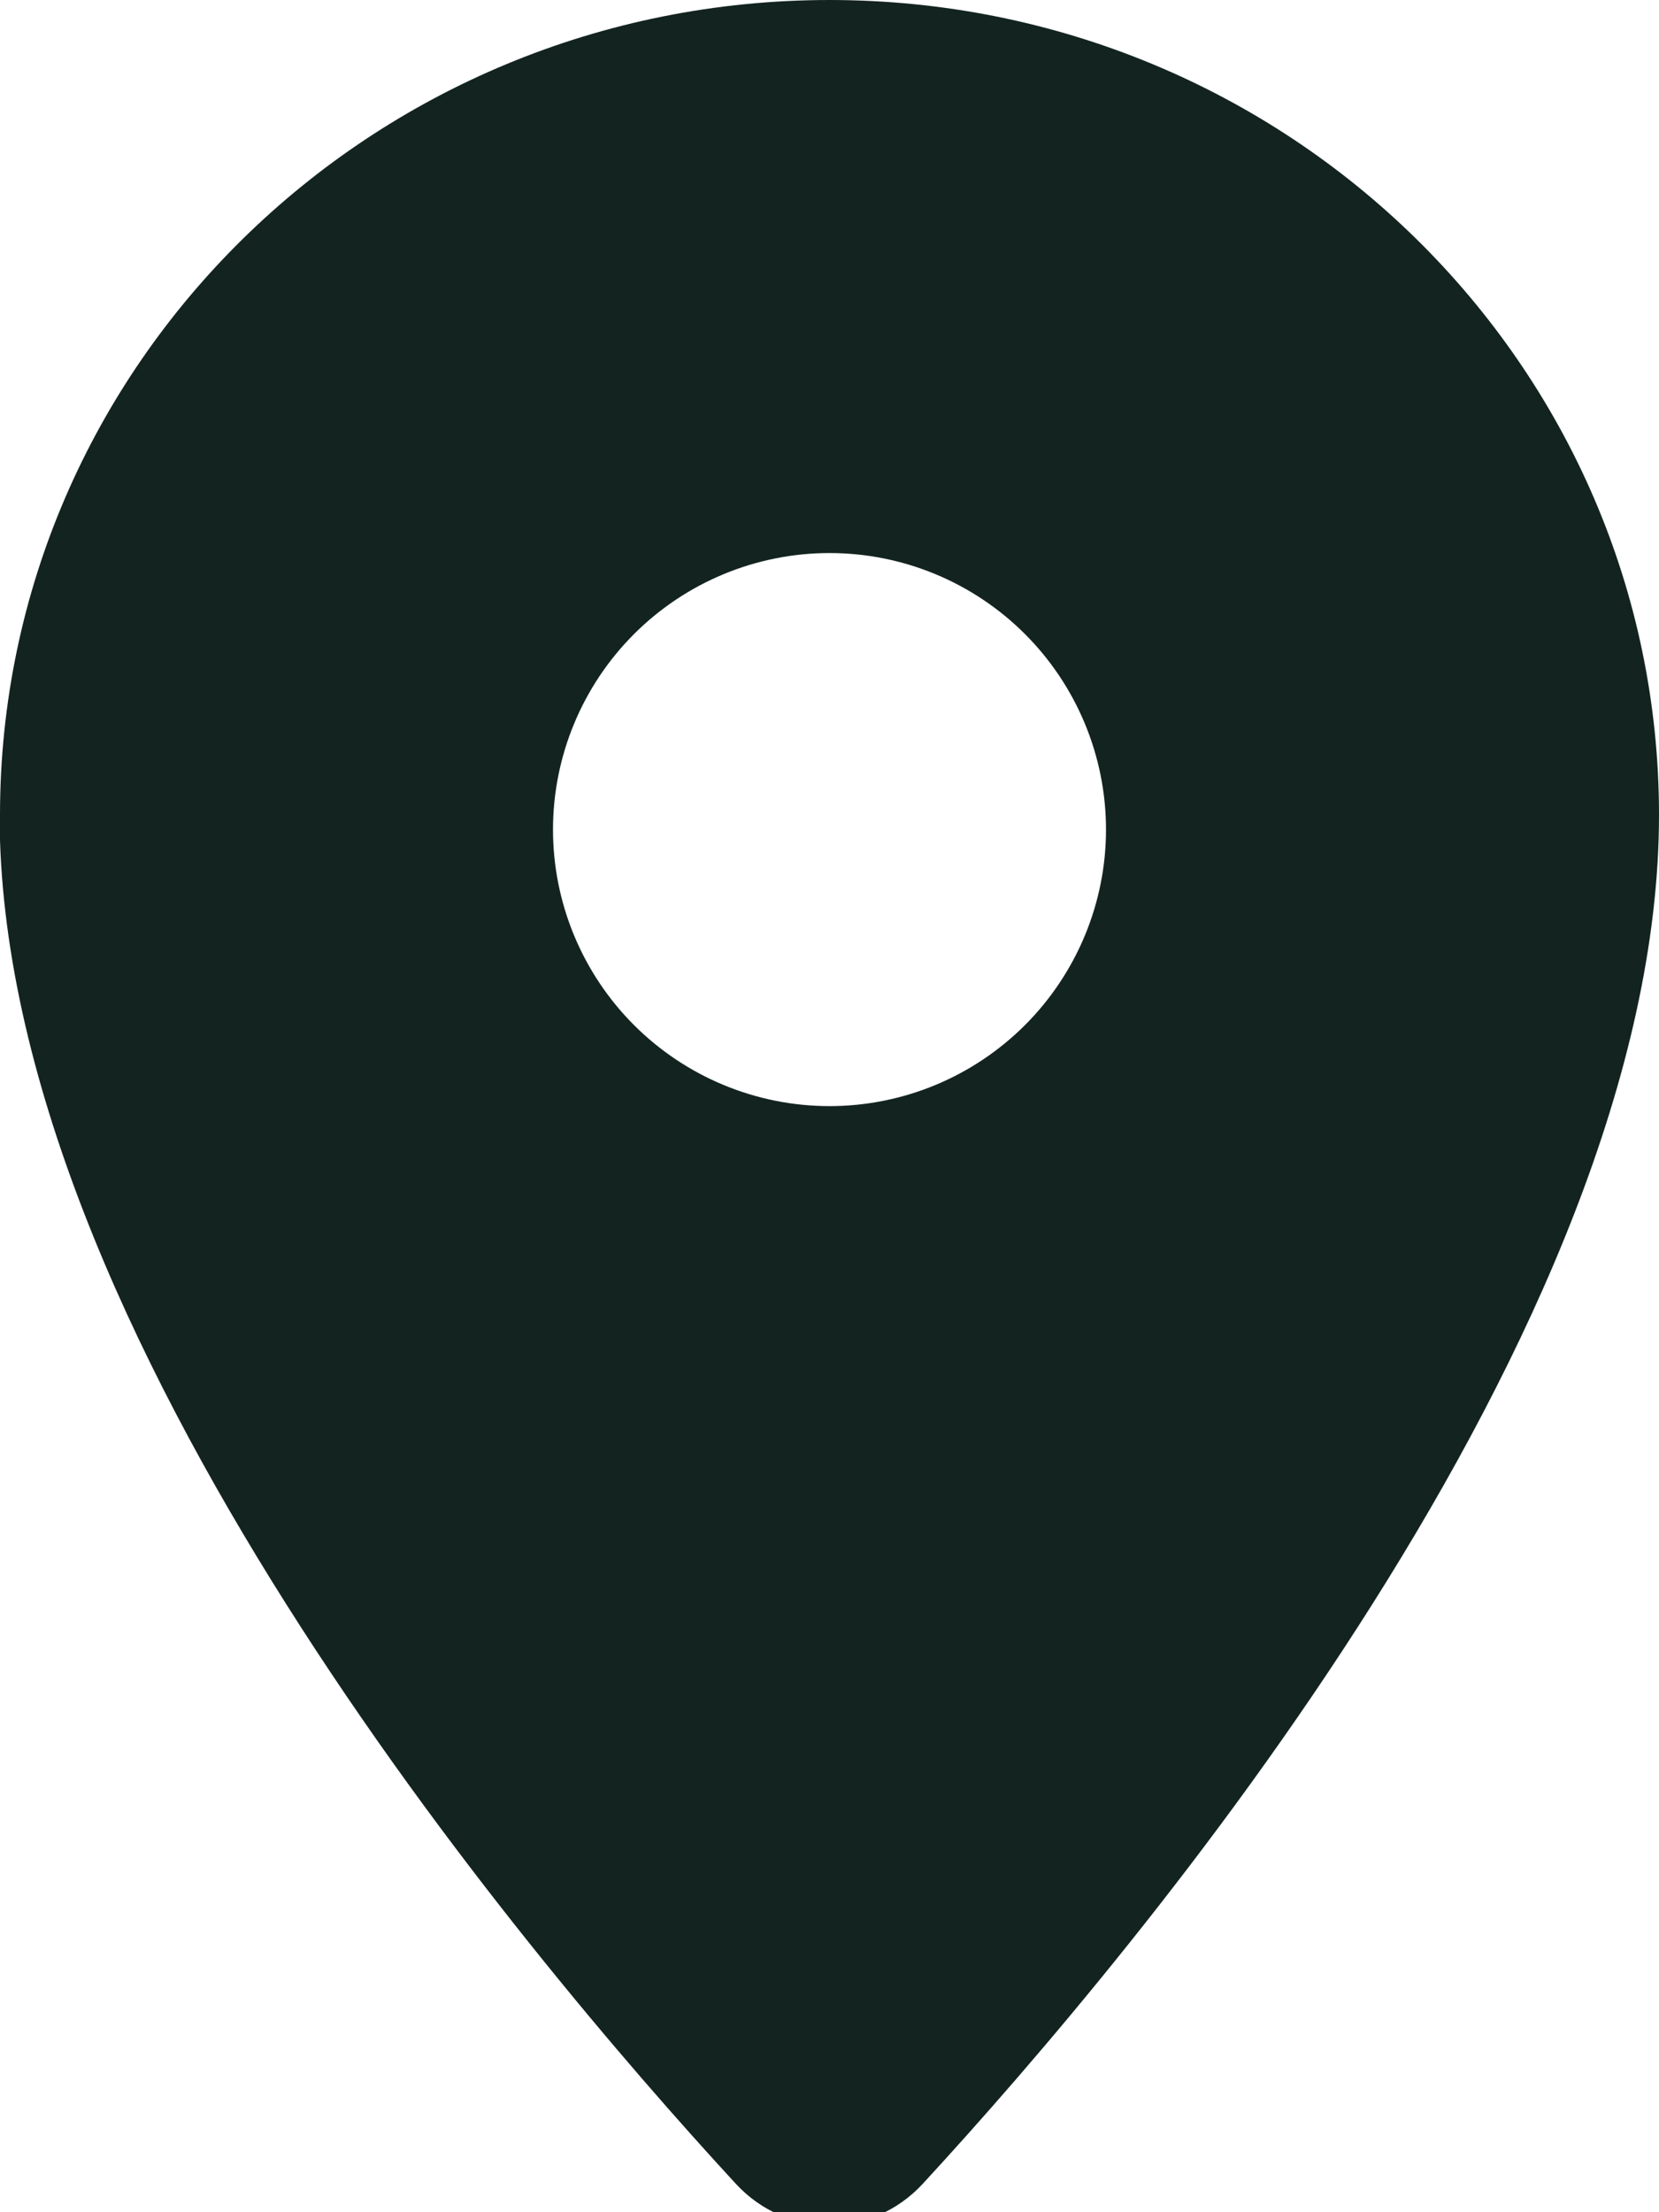 <svg width="12" height="16" viewBox="0 0 12 16" fill="none" xmlns="http://www.w3.org/2000/svg">
<g clip-path="url(#clip0_11698_1617)">
<path d="M0 5.894C0 2.638 2.688 0 6 0C9.313 0 12 2.638 12 5.894C12 9.622 8.244 14.091 6.675 15.794C6.306 16.194 5.691 16.194 5.322 15.794C3.753 14.091 -0.003 9.622 -0.003 5.894H0ZM6 8C6.531 8 7.039 7.789 7.414 7.414C7.789 7.039 8 6.53 8 6C8 5.47 7.789 4.961 7.414 4.586C7.039 4.211 6.531 4 6 4C5.47 4 4.961 4.211 4.586 4.586C4.211 4.961 4 5.47 4 6C4 6.53 4.211 7.039 4.586 7.414C4.961 7.789 5.47 8 6 8Z" fill="#132420"/>
</g>
<defs>
<clipPath id="clip0_11698_1617">
<rect width="12" height="16" fill="white"/>
</clipPath>
</defs>
</svg>
